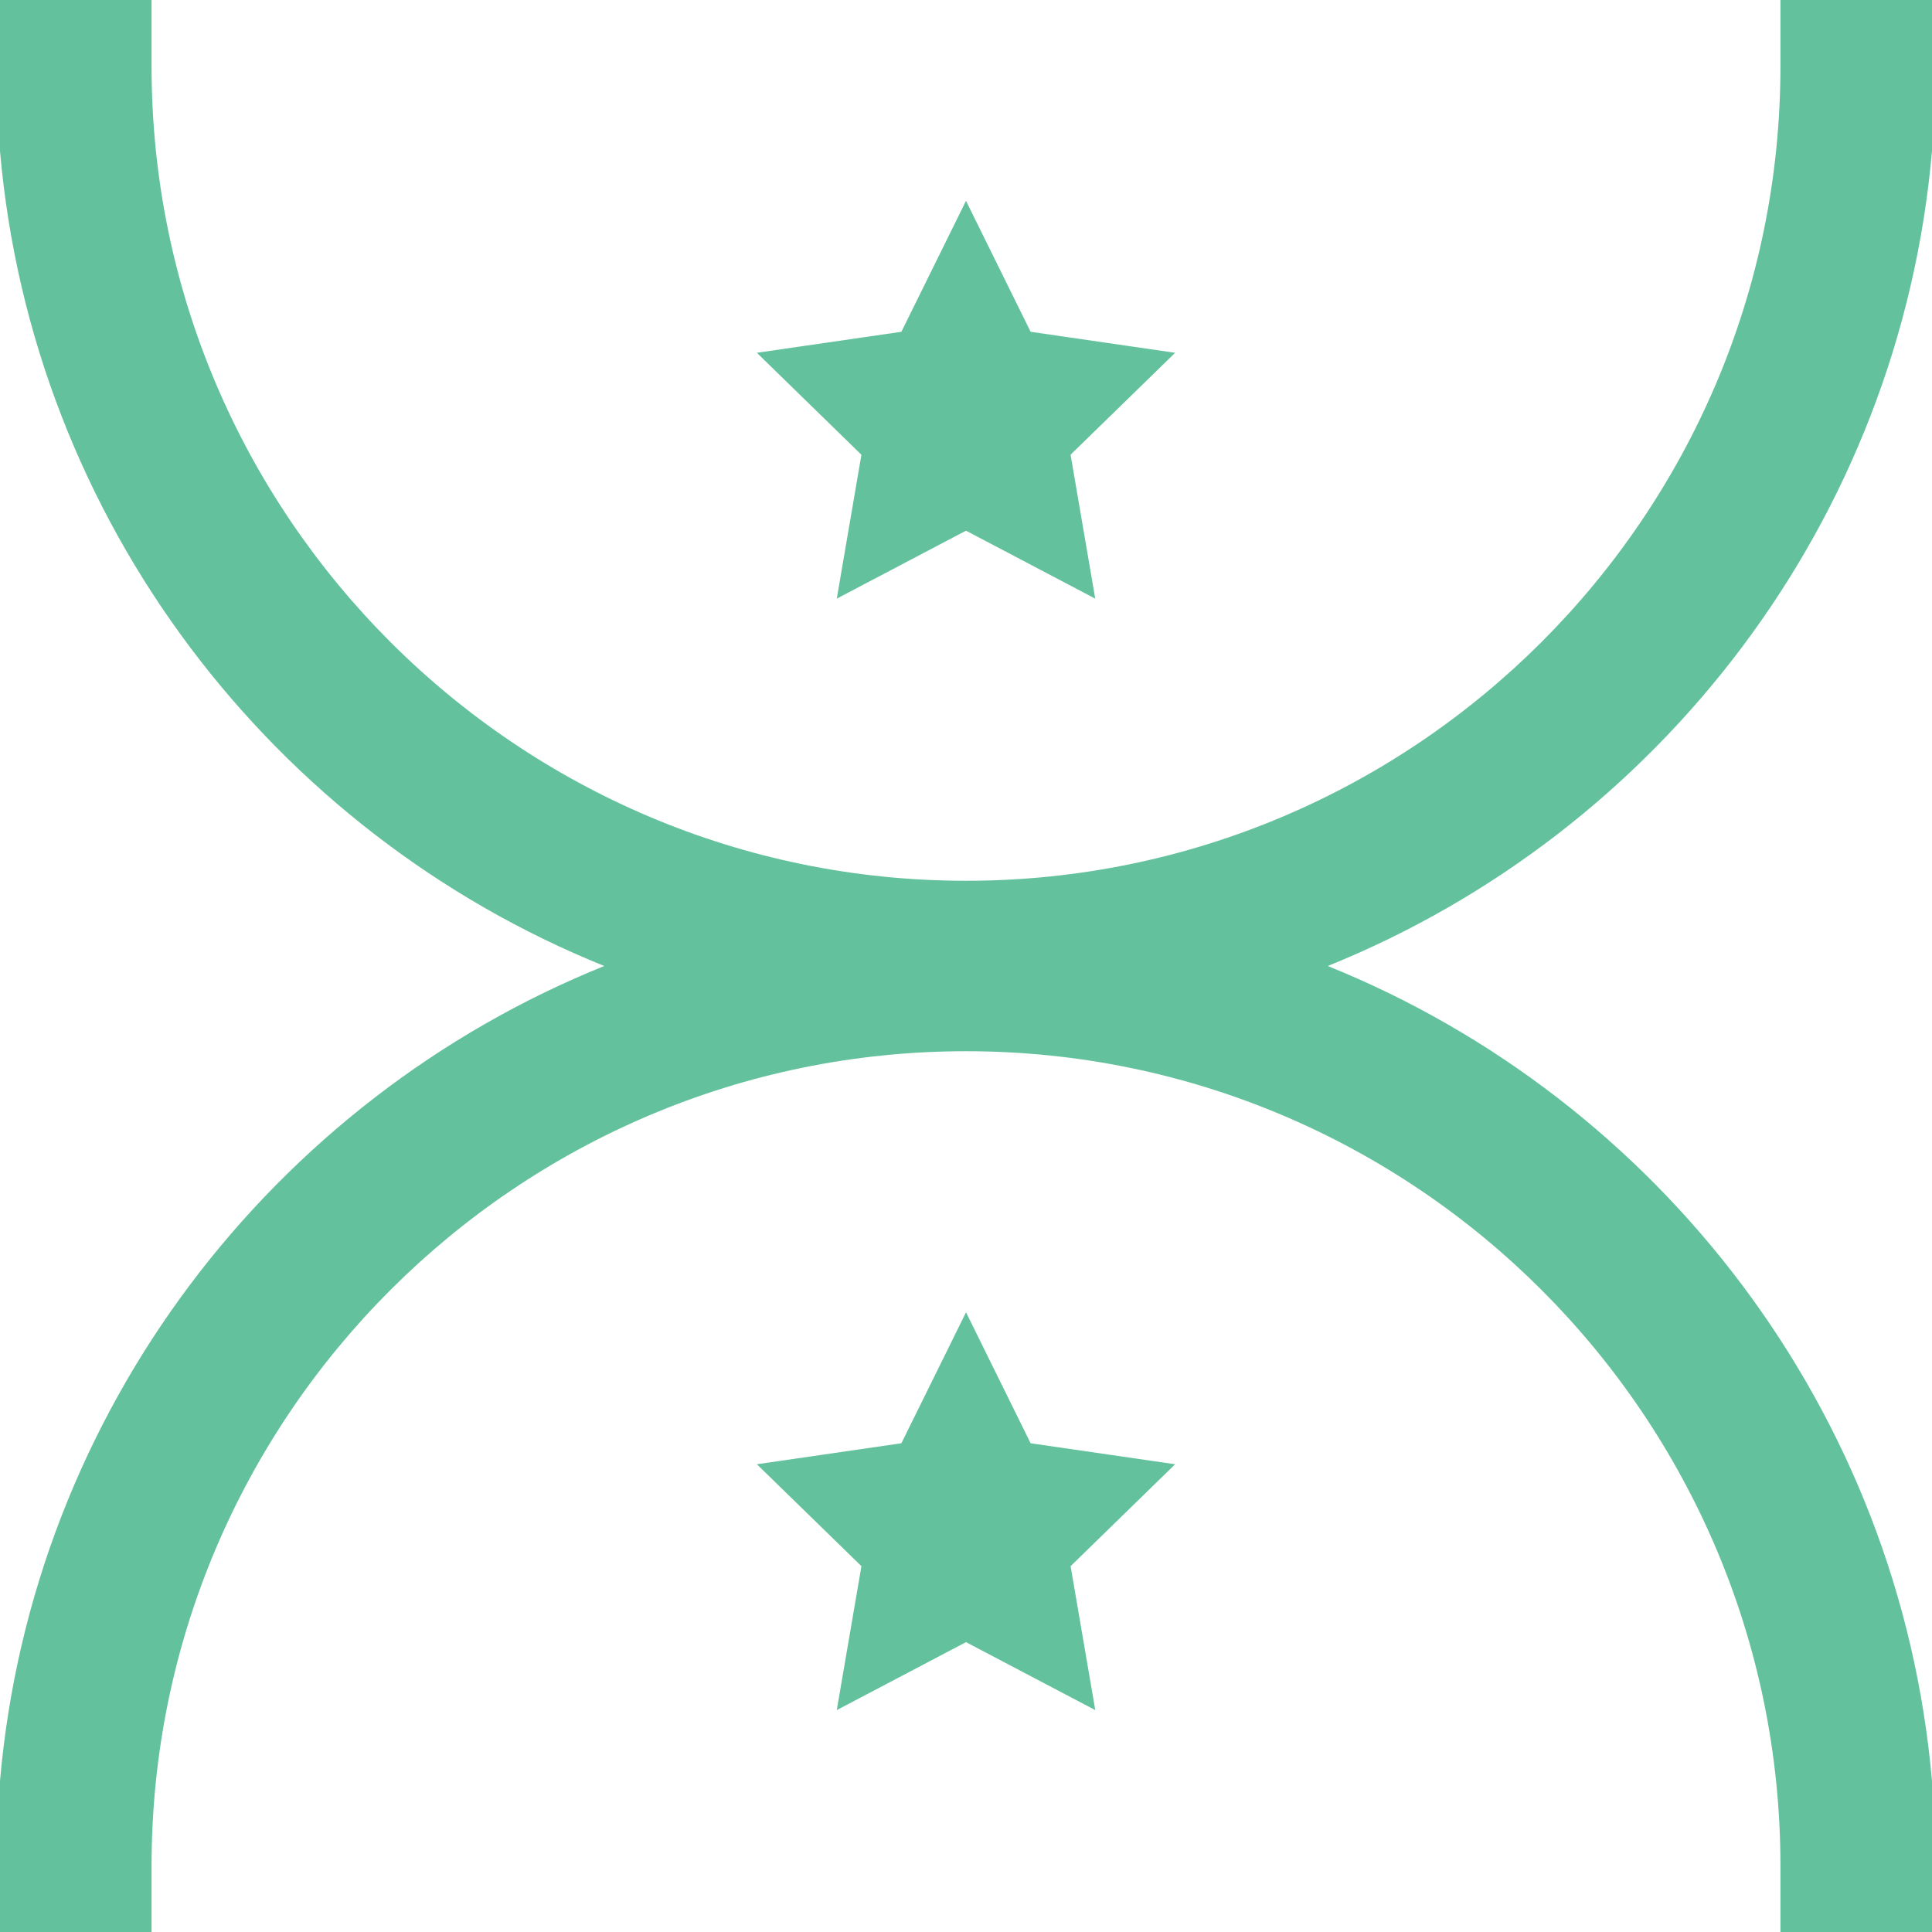 <svg xmlns="http://www.w3.org/2000/svg" viewBox="0 0 595.28 595.28"><path fill="#63C29D" d="M265.42 140.12L233.2 108.7l44.53-6.47 19.91-40.35 19.91 40.35 44.53 6.47-32.22 31.4 7.6 44.35-39.82-20.94-39.82 20.94 7.6-44.34zm52.13 304.57l-19.9-40.35-19.92 40.35-44.53 6.47 32.22 31.4-7.6 44.35 39.82-20.94 39.83 20.94-7.6-44.35 32.21-31.4-44.53-6.47zM548.58 0v20.44c0 138.36-112.57 250.94-250.94 250.94-138.3 0-250.82-112.45-250.94-250.7V0H0v46.56C9.93 160.6 84.16 256.47 186.18 297.64 84.16 338.81 9.93 434.67 0 548.72v46.56h46.7v-20.44c0-138.36 112.57-250.94 250.94-250.94s250.94 112.58 250.94 250.94v20.44h46.7V548.8c-9.9-114.09-84.14-209.98-186.18-251.16 102.04-41.18 176.28-137.07 186.18-251.16V0h-46.7z"></path></svg>